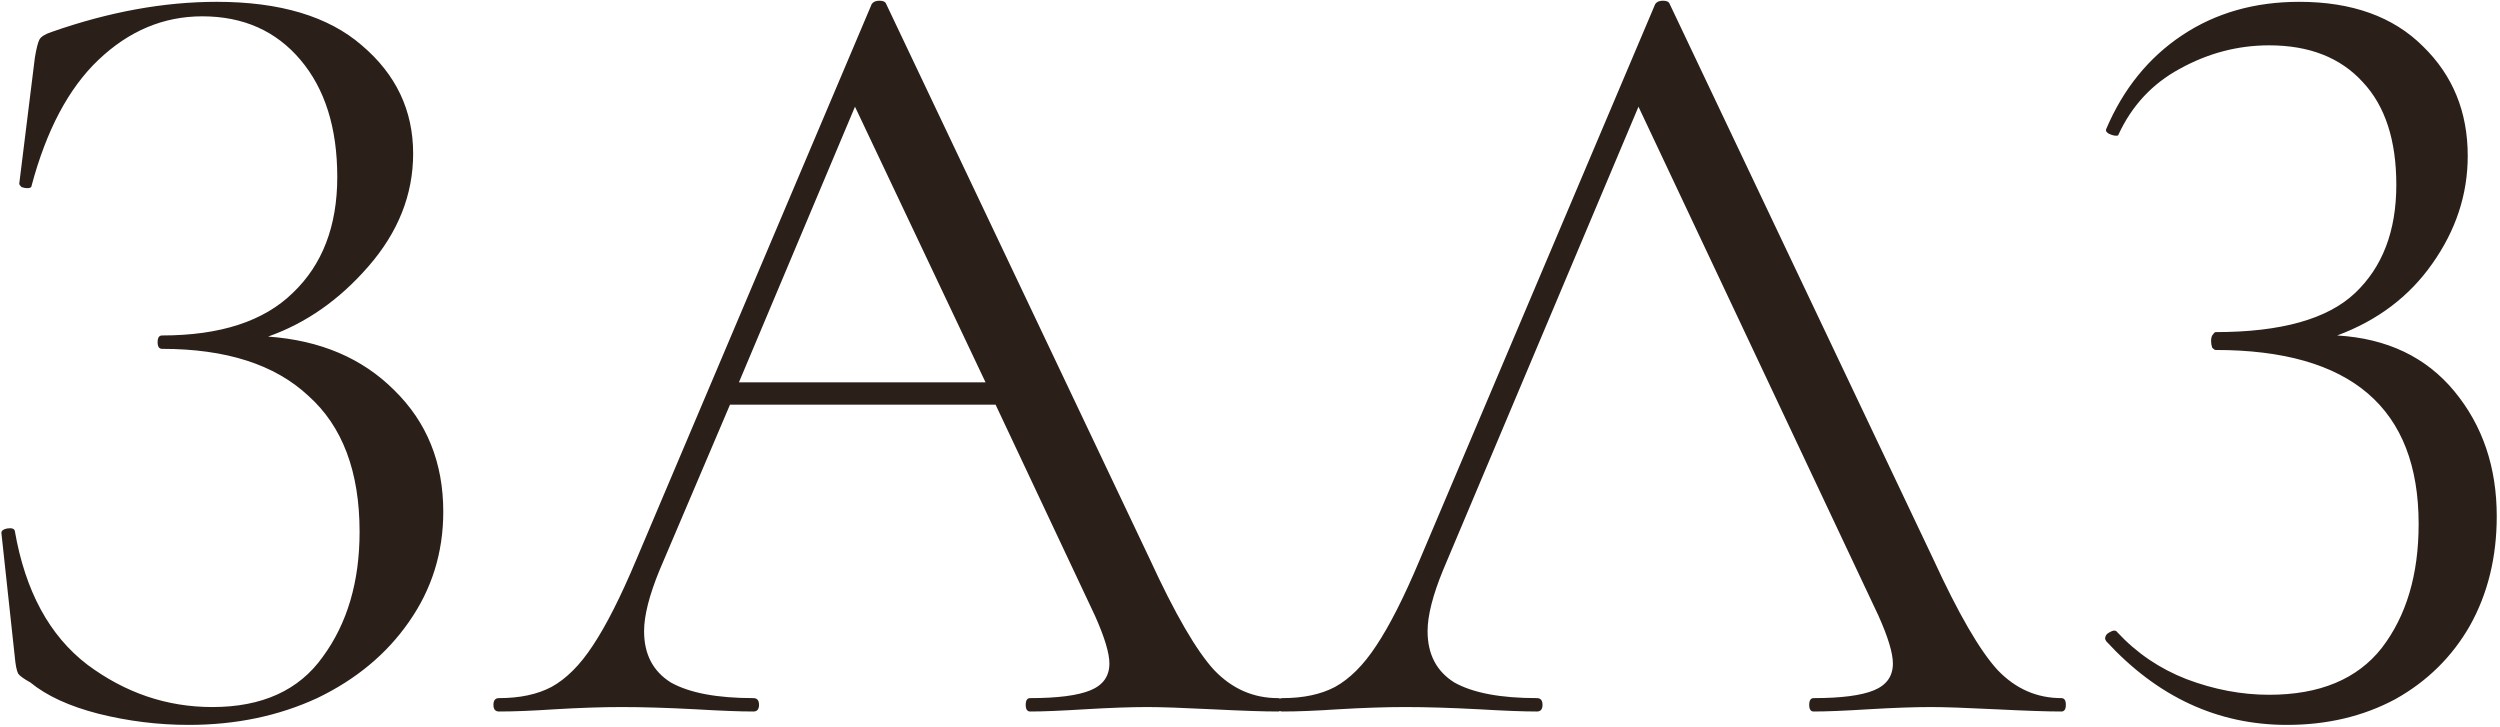 <?xml version="1.0" encoding="UTF-8"?> <svg xmlns="http://www.w3.org/2000/svg" width="643" height="187" viewBox="0 0 643 187" fill="none"> <path d="M68.952 86.568C82.345 87.525 93.156 92.117 101.383 100.344C109.802 108.571 114.011 118.999 114.011 131.627C114.011 142.15 111.045 151.621 105.114 160.04C99.374 168.267 91.529 174.773 81.58 179.556C71.631 184.148 60.629 186.444 48.575 186.444C40.73 186.444 32.981 185.487 25.328 183.574C17.866 181.661 12.03 178.982 7.821 175.538C6.099 174.581 5.047 173.816 4.664 173.242C4.281 172.477 3.994 171.042 3.803 168.937L0.359 137.08C0.359 136.506 0.837 136.123 1.794 135.932C2.942 135.741 3.612 135.932 3.803 136.506C6.482 152.004 12.7 163.484 22.458 170.946C32.216 178.217 42.931 181.852 54.602 181.852C67.421 181.852 76.892 177.547 83.015 168.937C89.329 160.327 92.486 149.612 92.486 136.793C92.486 121.295 88.085 109.624 79.284 101.779C70.674 93.743 58.142 89.725 41.687 89.725C40.922 89.725 40.539 89.151 40.539 88.003C40.539 86.855 40.922 86.281 41.687 86.281C56.611 86.281 67.804 82.646 75.266 75.375C82.919 68.104 86.746 58.155 86.746 45.527C86.746 32.899 83.589 22.854 77.275 15.392C70.961 7.93 62.542 4.199 52.019 4.199C42.07 4.199 33.173 7.93 25.328 15.392C17.675 22.663 11.935 33.473 8.108 47.823C8.108 48.206 7.725 48.397 6.96 48.397C6.577 48.397 6.099 48.301 5.525 48.11C5.142 47.727 4.951 47.44 4.951 47.249L8.969 14.818C9.352 12.522 9.734 10.991 10.117 10.226C10.5 9.461 11.552 8.791 13.274 8.217C28.007 3.051 42.165 0.468 55.75 0.468C72.013 0.468 84.45 4.199 93.06 11.661C101.861 19.123 106.262 28.403 106.262 39.5C106.262 50.023 102.435 59.686 94.782 68.487C87.32 77.097 78.71 83.124 68.952 86.568ZM328.674 179.556C329.439 179.556 329.822 180.13 329.822 181.278C329.822 182.426 329.439 183 328.674 183C325.038 183 319.394 182.809 311.741 182.426C304.087 182.043 298.539 181.852 295.095 181.852C290.885 181.852 285.528 182.043 279.023 182.426C272.9 182.809 268.212 183 264.96 183C264.194 183 263.812 182.426 263.812 181.278C263.812 180.13 264.194 179.556 264.96 179.556C272.039 179.556 277.205 178.886 280.458 177.547C283.71 176.208 285.337 173.912 285.337 170.659C285.337 167.98 284.093 163.867 281.606 158.318L256.063 104.075H187.757L169.676 146.551C166.997 153.056 165.658 158.318 165.658 162.336C165.658 168.267 167.954 172.668 172.546 175.538C177.329 178.217 184.408 179.556 193.784 179.556C194.74 179.556 195.219 180.13 195.219 181.278C195.219 182.426 194.74 183 193.784 183C190.34 183 185.365 182.809 178.86 182.426C171.589 182.043 165.275 181.852 159.918 181.852C154.943 181.852 149.203 182.043 142.698 182.426C136.958 182.809 132.174 183 128.348 183C127.391 183 126.913 182.426 126.913 181.278C126.913 180.13 127.391 179.556 128.348 179.556C133.705 179.556 138.201 178.599 141.837 176.686C145.663 174.581 149.203 171.042 152.456 166.067C155.9 160.901 159.631 153.535 163.649 143.968L224.206 1.042C224.588 0.468 225.258 0.181 226.215 0.181C227.171 0.181 227.745 0.468 227.937 1.042L295.669 143.681C302.174 157.84 307.723 167.406 312.315 172.381C316.907 177.164 322.36 179.556 328.674 179.556ZM190.053 98.335H253.48L219.901 27.446L190.053 98.335ZM530.19 179.556C530.955 179.556 531.338 180.13 531.338 181.278C531.338 182.426 530.955 183 530.19 183C526.555 183 520.91 182.809 513.257 182.426C505.604 182.043 500.055 181.852 496.611 181.852C492.402 181.852 487.044 182.043 480.539 182.426C474.416 182.809 469.729 183 466.476 183C465.711 183 465.328 182.426 465.328 181.278C465.328 180.13 465.711 179.556 466.476 179.556C473.555 179.556 478.721 178.886 481.974 177.547C485.227 176.208 486.853 173.912 486.853 170.659C486.853 167.98 485.609 163.867 483.122 158.318L421.417 27.446L371.192 146.551C368.513 153.056 367.174 158.318 367.174 162.336C367.174 168.267 369.47 172.668 374.062 175.538C378.845 178.217 385.925 179.556 395.3 179.556C396.257 179.556 396.735 180.13 396.735 181.278C396.735 182.426 396.257 183 395.3 183C391.856 183 386.881 182.809 380.376 182.426C373.105 182.043 366.791 181.852 361.434 181.852C356.459 181.852 350.719 182.043 344.214 182.426C338.474 182.809 333.691 183 329.864 183C328.907 183 328.429 182.426 328.429 181.278C328.429 180.13 328.907 179.556 329.864 179.556C335.221 179.556 339.718 178.599 343.353 176.686C347.18 174.581 350.719 171.042 353.972 166.067C357.416 160.901 361.147 153.535 365.165 143.968L425.722 1.042C426.105 0.468 426.774 0.181 427.731 0.181C428.688 0.181 429.262 0.468 429.453 1.042L497.185 143.681C503.69 157.84 509.239 167.406 513.831 172.381C518.423 177.164 523.876 179.556 530.19 179.556ZM601.122 86.281C613.941 87.046 623.986 91.83 631.257 100.631C638.527 109.432 642.163 120.147 642.163 132.775C642.163 143.298 639.867 152.674 635.275 160.901C630.683 168.937 624.273 175.251 616.046 179.843C607.818 184.244 598.539 186.444 588.207 186.444C570.413 186.444 554.915 179.269 541.713 164.919L541.426 164.345C541.426 163.58 541.808 163.006 542.574 162.623C543.53 162.049 544.2 162.049 544.583 162.623C549.557 167.98 555.489 171.998 562.377 174.677C569.456 177.356 576.535 178.695 583.615 178.695C596.625 178.695 606.288 174.677 612.602 166.641C618.916 158.414 622.073 147.795 622.073 134.784C622.073 104.936 604.661 90.012 569.839 90.012C569.647 90.012 569.36 89.821 568.978 89.438C568.786 88.864 568.691 88.29 568.691 87.716C568.691 87.142 568.786 86.664 568.978 86.281C569.36 85.707 569.647 85.42 569.839 85.42C586.676 85.42 598.634 82.072 605.714 75.375C612.793 68.678 616.333 59.399 616.333 47.536C616.333 36.056 613.463 27.255 607.723 21.132C601.983 14.818 593.947 11.661 583.615 11.661C575.579 11.661 567.925 13.67 560.655 17.688C553.575 21.515 548.314 27.159 544.87 34.621C544.87 34.812 544.678 34.908 544.296 34.908C543.722 34.908 543.052 34.717 542.287 34.334C541.713 33.951 541.521 33.569 541.713 33.186C546.113 22.854 552.619 14.818 561.229 9.078C569.839 3.338 579.884 0.468 591.364 0.468C604.948 0.468 615.567 4.295 623.221 11.948C630.874 19.41 634.701 28.785 634.701 40.074C634.701 50.023 631.639 59.303 625.517 67.913C619.585 76.332 611.454 82.454 601.122 86.281Z" fill="#2A2019"></path> </svg> 